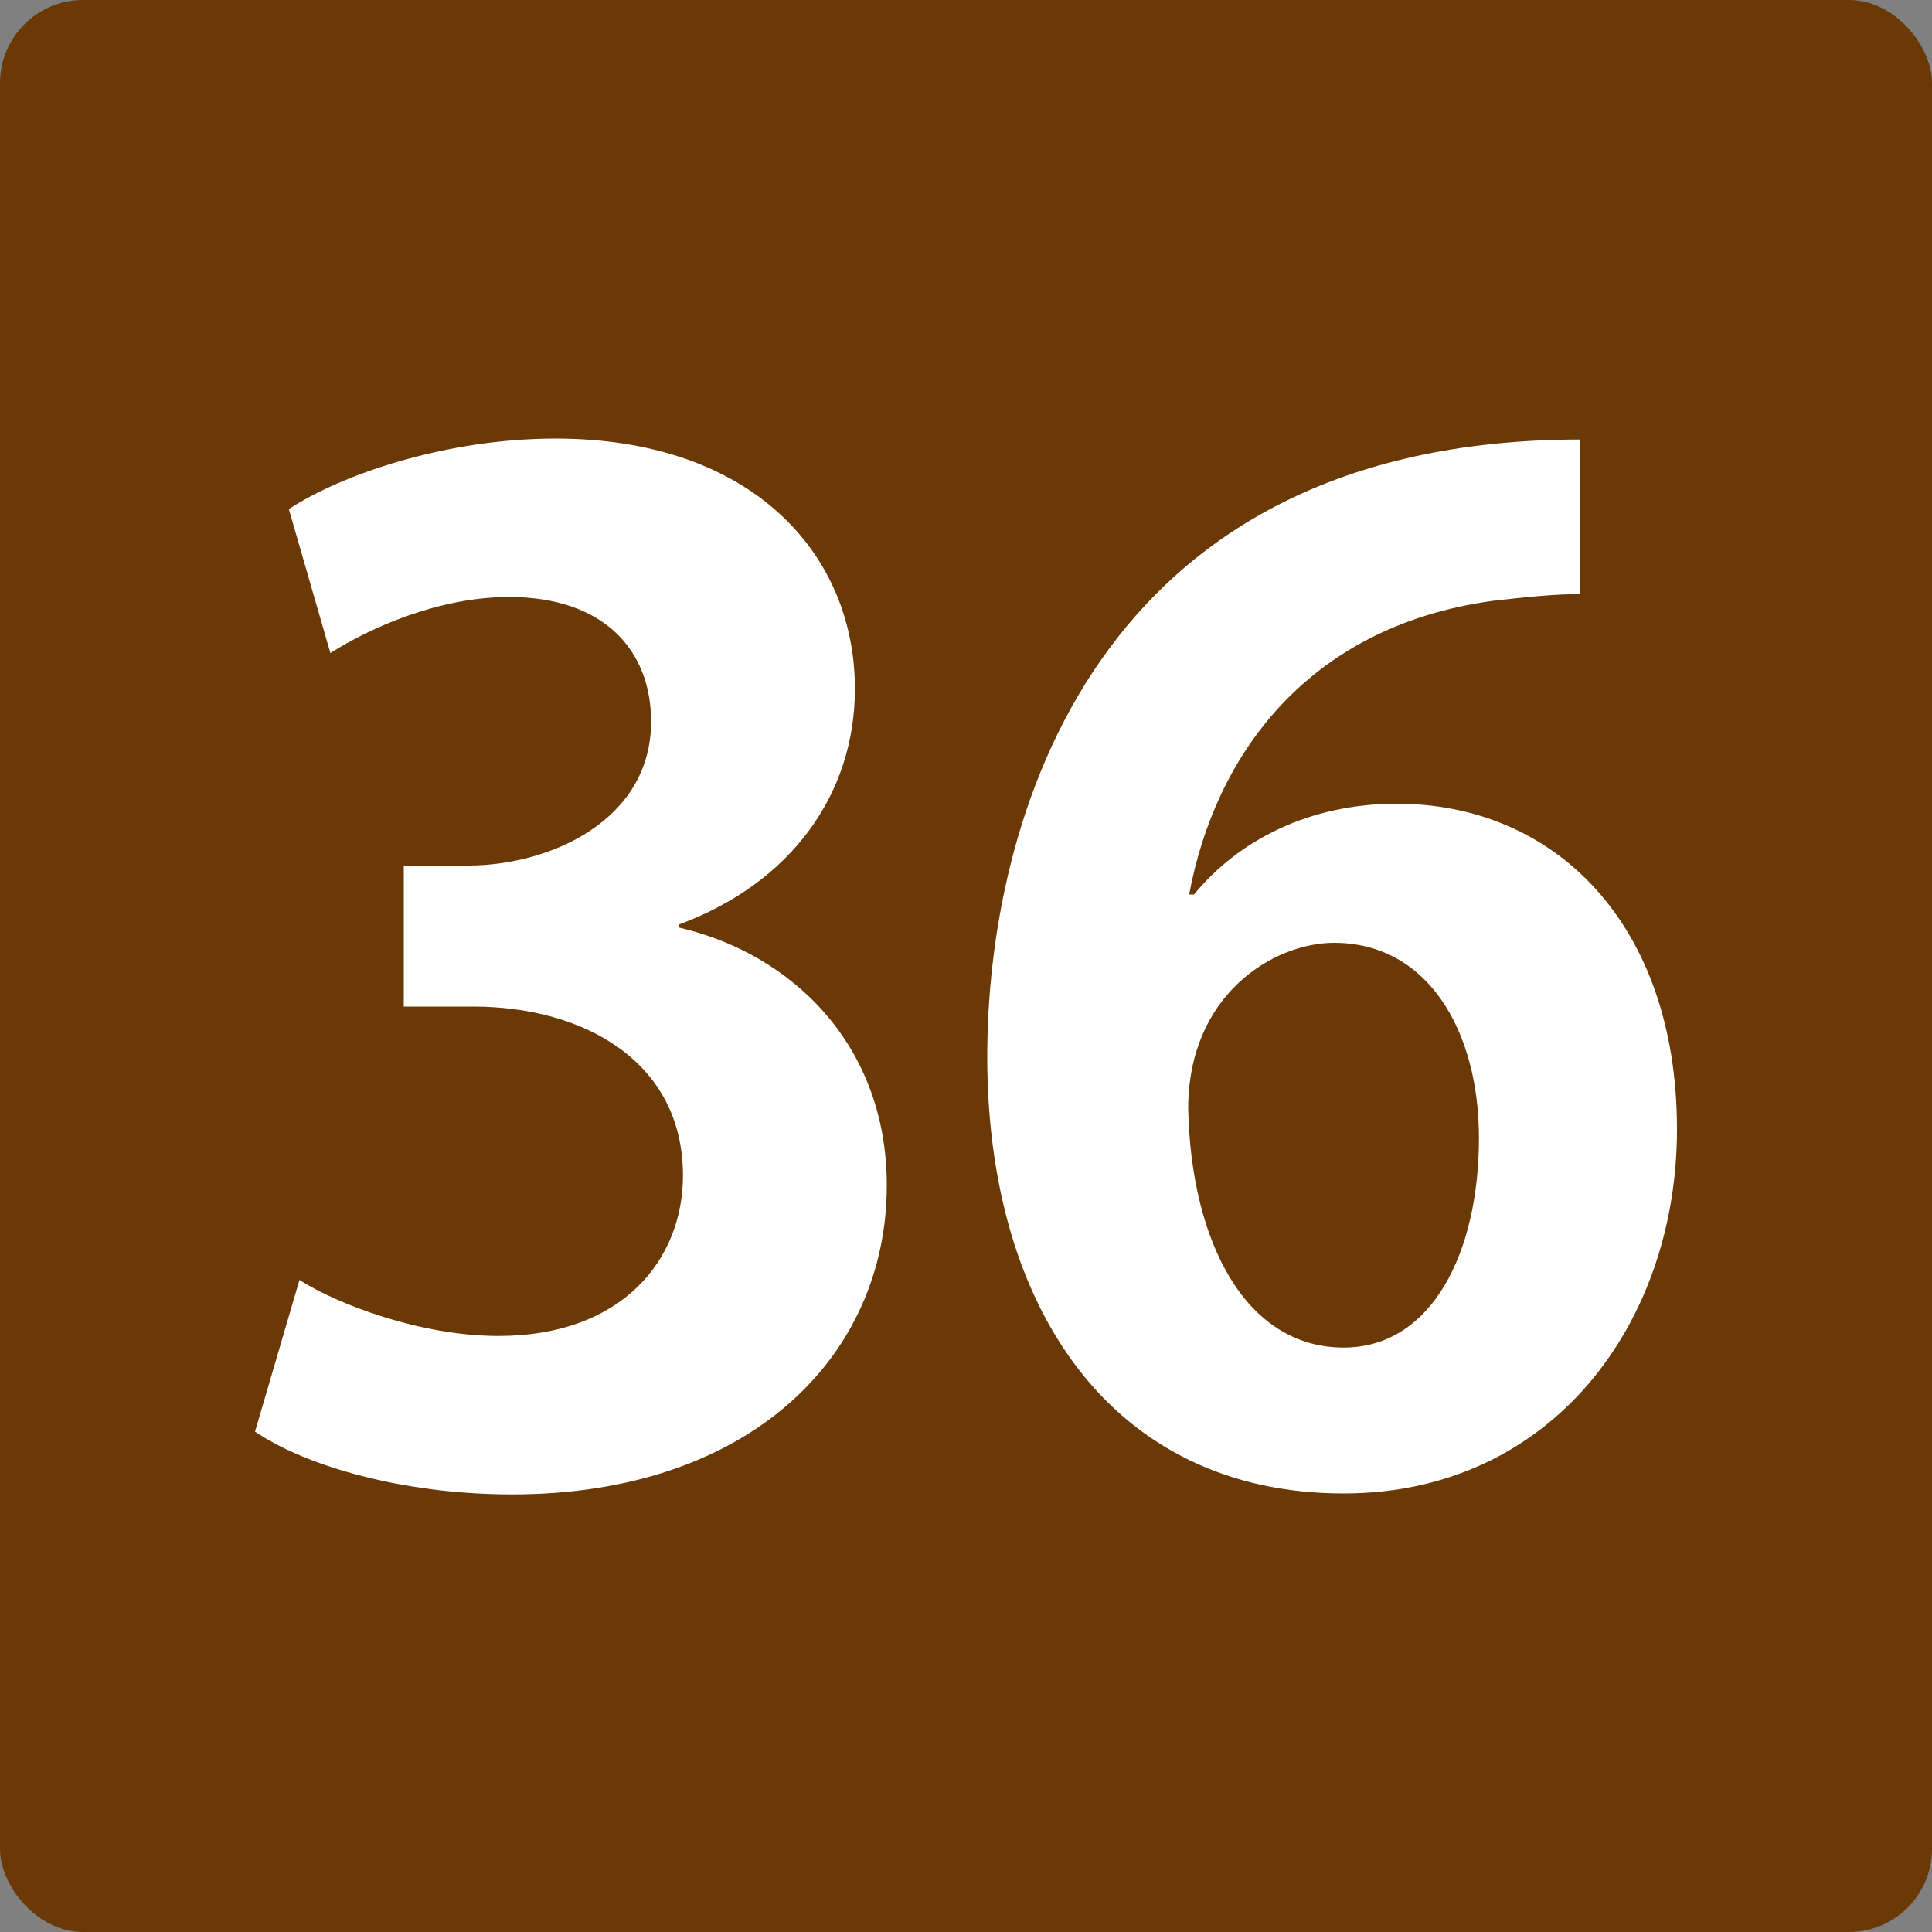 <?xml version="1.0" encoding="UTF-8"?><svg id="_イヤー_1" xmlns="http://www.w3.org/2000/svg" width="20" height="20" viewBox="0 0 20 20"><rect x="0" y="0" width="20" height="20" fill="#808080" stroke="none"/><defs><style>.cls-1{fill:#fff;}.cls-2{fill:#6a3906;}</style></defs><g id="_景"><rect class="cls-2" x="0" y="0" width="20" height="20" rx=".86" ry=".86"/></g><g><path class="cls-1" d="M7.02,9.6c1.18,.27,2.16,1.22,2.16,2.67,0,1.77-1.42,3.2-3.88,3.2-1.12,0-2.13-.29-2.66-.65l.46-1.57c.39,.25,1.25,.58,2.06,.58,1.28,0,1.91-.79,1.91-1.66,0-1.19-1.04-1.75-2.17-1.75h-.72v-1.46h.67c.83,0,1.89-.46,1.89-1.49,0-.74-.49-1.29-1.47-1.29-.73,0-1.44,.32-1.85,.58l-.43-1.49c.55-.36,1.63-.73,2.76-.73,2.03,0,3.1,1.19,3.1,2.59,0,1.09-.66,2.01-1.82,2.44v.03Z"/><path class="cls-1" d="M12.36,9.26c.46-.56,1.19-.94,2.1-.94,1.64,0,2.9,1.25,2.9,3.37,0,2.01-1.3,3.77-3.45,3.77-2.4,0-3.69-1.92-3.69-4.52,0-2.43,1.09-6.39,6.14-6.39v1.6c-.27,0-.56,.03-.91,.07-1.95,.27-2.88,1.64-3.14,3.04h.04Zm2.95,2.52c0-1.11-.53-2.02-1.5-2.02-.62,0-1.51,.53-1.51,1.72,.03,1.37,.59,2.47,1.61,2.47,.91,0,1.4-.98,1.4-2.17Z"/></g></svg>